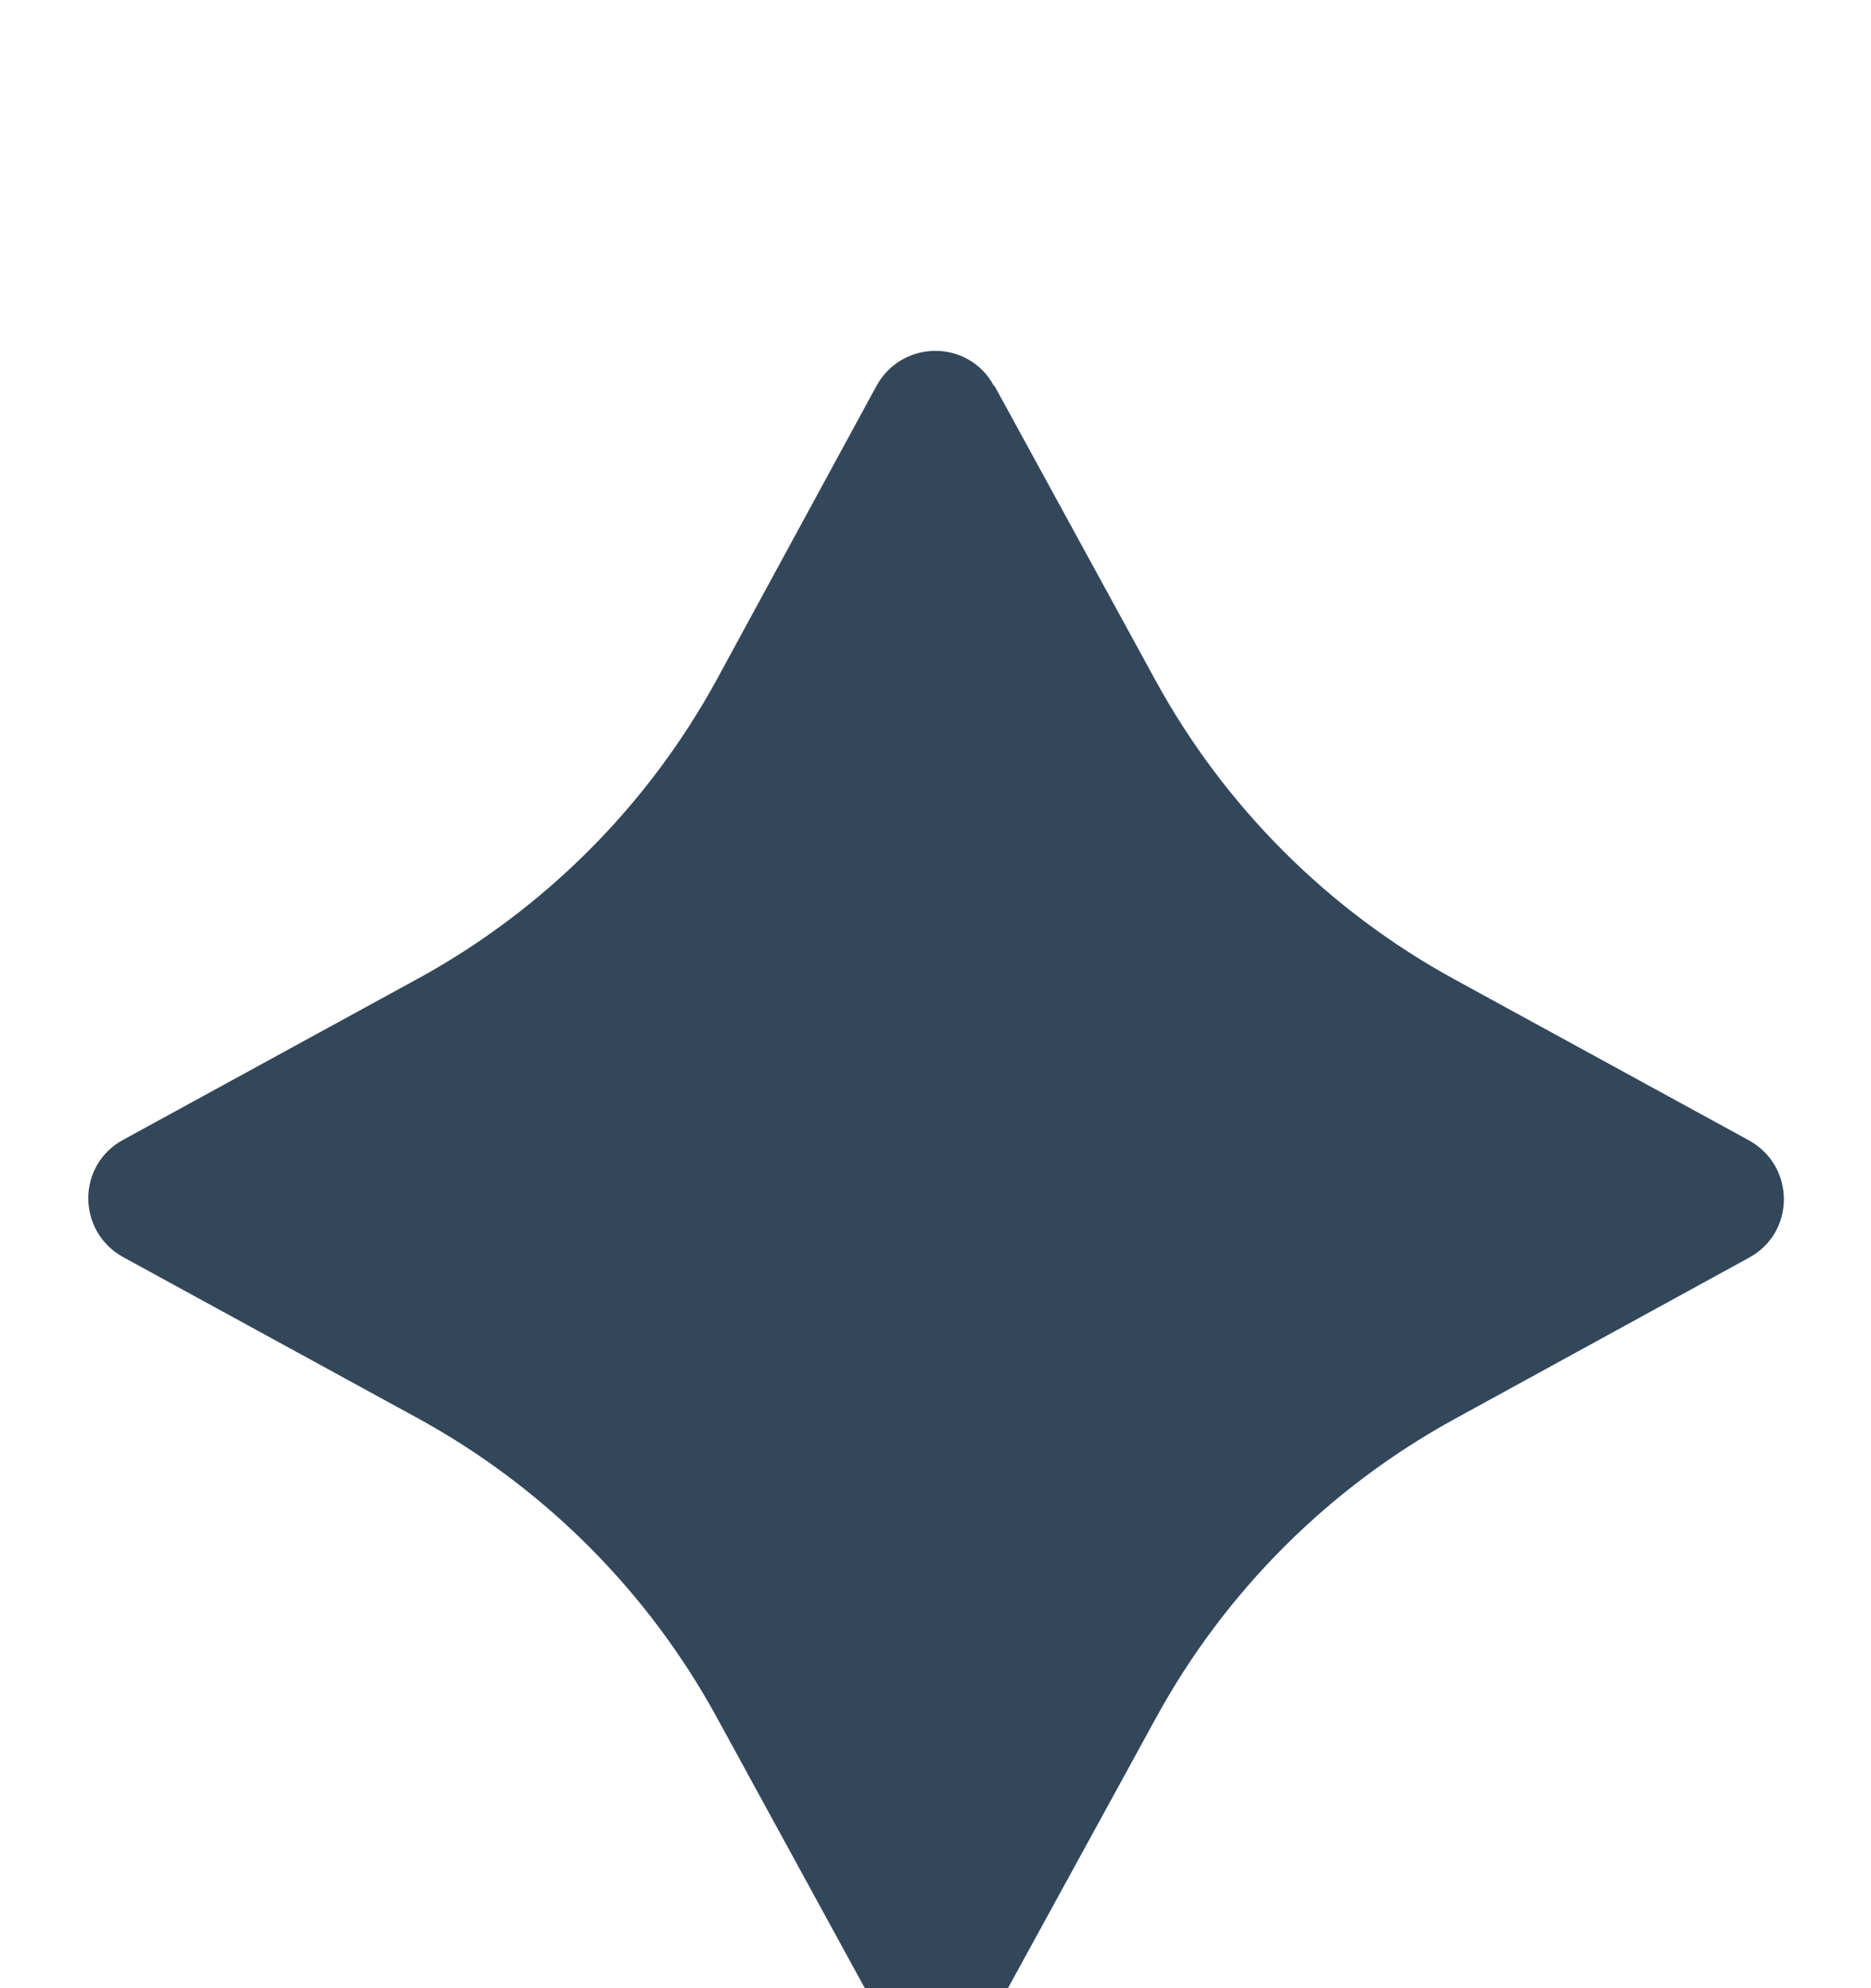 <svg viewBox="0 -6 32 34" width="16" height="17" xmlns="http://www.w3.org/2000/svg"><path d="M17.01.6l2.75 5.03c1.18 2.16 2.96 3.94 5.12 5.12l5.03 2.75c.8.44.8 1.58 0 2.01l-5.02 2.75c-2.16 1.18-3.94 2.96-5.12 5.12l-2.75 5.02c-.44.8-1.58.8-2.01 0l-2.75-5.03c-1.18-2.16-2.96-3.94-5.12-5.12L2.11 15.5c-.8-.44-.8-1.58 0-2.01l5.03-2.75c2.16-1.18 3.94-2.96 5.12-5.12L14.99.6c.44-.8 1.58-.8 2.01 0z" style="fill: rgb(51, 71, 91);"></path></svg>